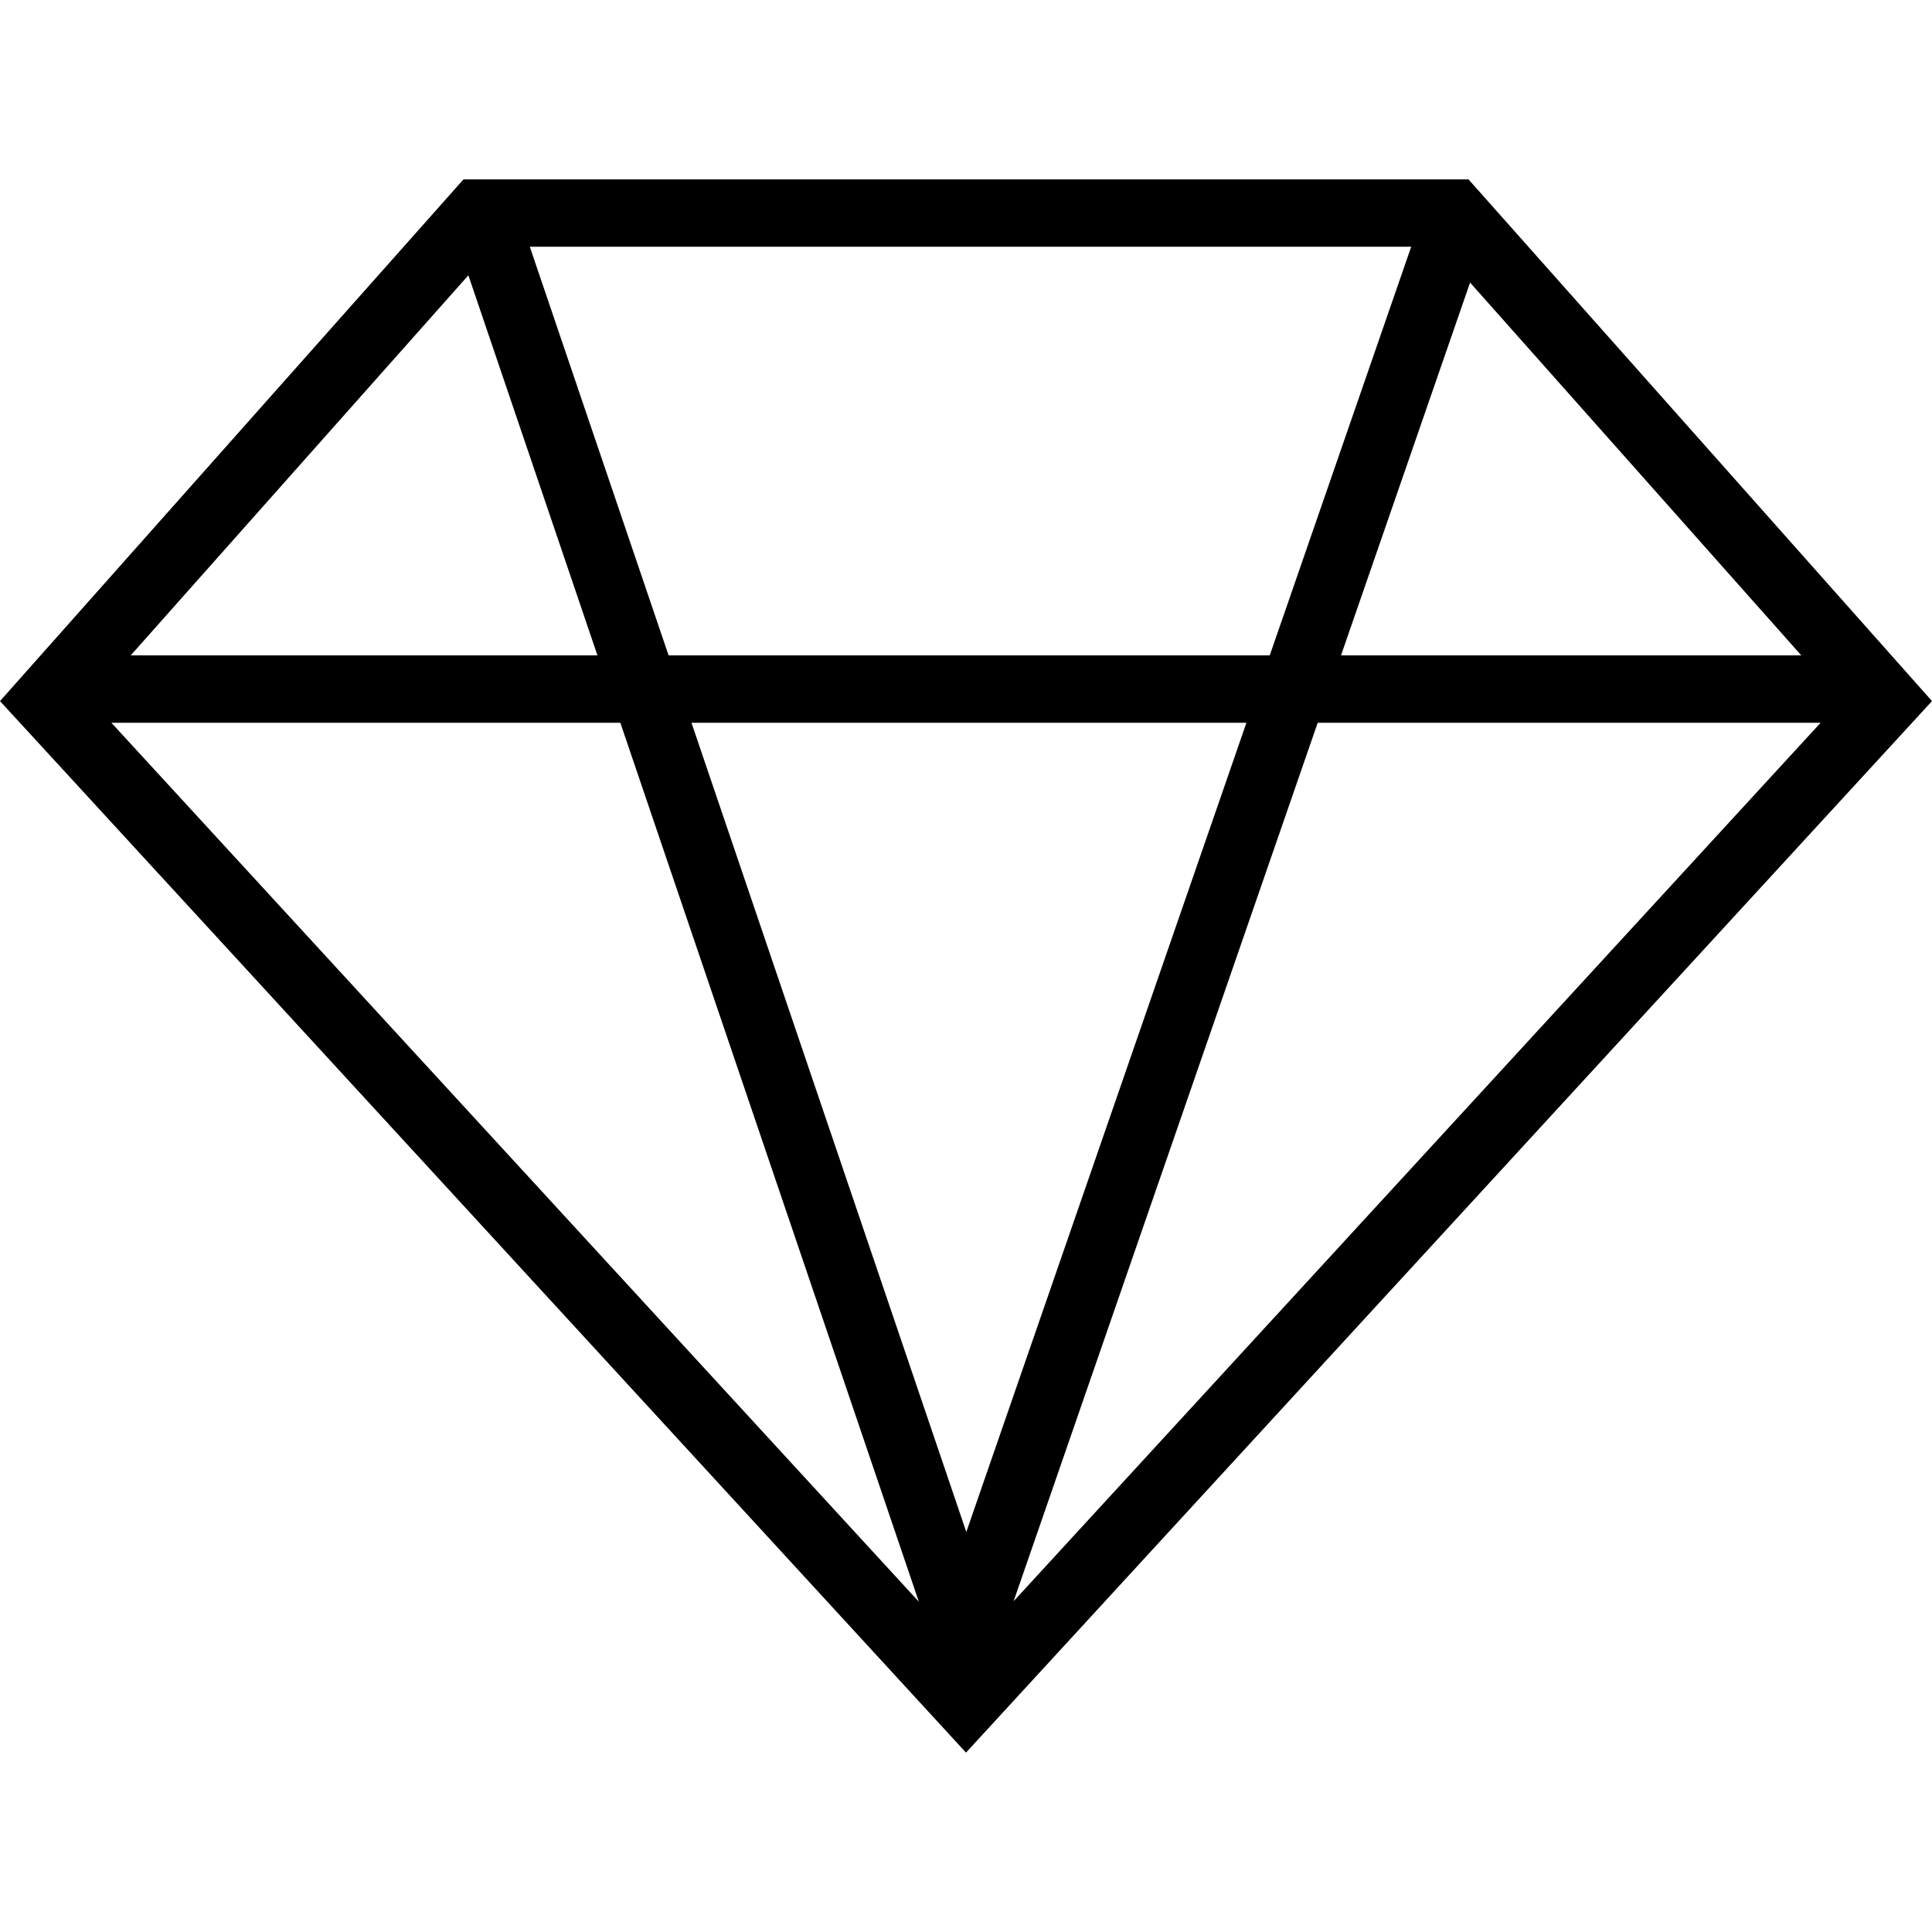<?xml version="1.0" encoding="iso-8859-1"?>
<!-- Uploaded to: SVG Repo, www.svgrepo.com, Generator: SVG Repo Mixer Tools -->
<svg fill="#000000" height="800px" width="800px" version="1.1" id="Capa_1" xmlns="http://www.w3.org/2000/svg" xmlns:xlink="http://www.w3.org/1999/xlink" 
	 viewBox="0 0 430.214 430.214" xml:space="preserve">
<path d="M327.005,39.943H103.208L0,156.118l215.107,234.152l215.107-234.152L327.005,39.943z M148.882,145.943l-30.906-91h196.266
	l-31.5,91H148.882z M277.55,160.943l-62.375,180.195l-61.198-180.195H277.55z M133.041,145.943H29.104l75.192-84.639
	L133.041,145.943z M138.135,160.943l66.473,195.727L24.801,160.943H138.135z M293.423,160.943h111.99L225.711,356.555
	L293.423,160.943z M298.615,145.943l28.739-83.023l73.756,83.023H298.615z"/>
</svg>